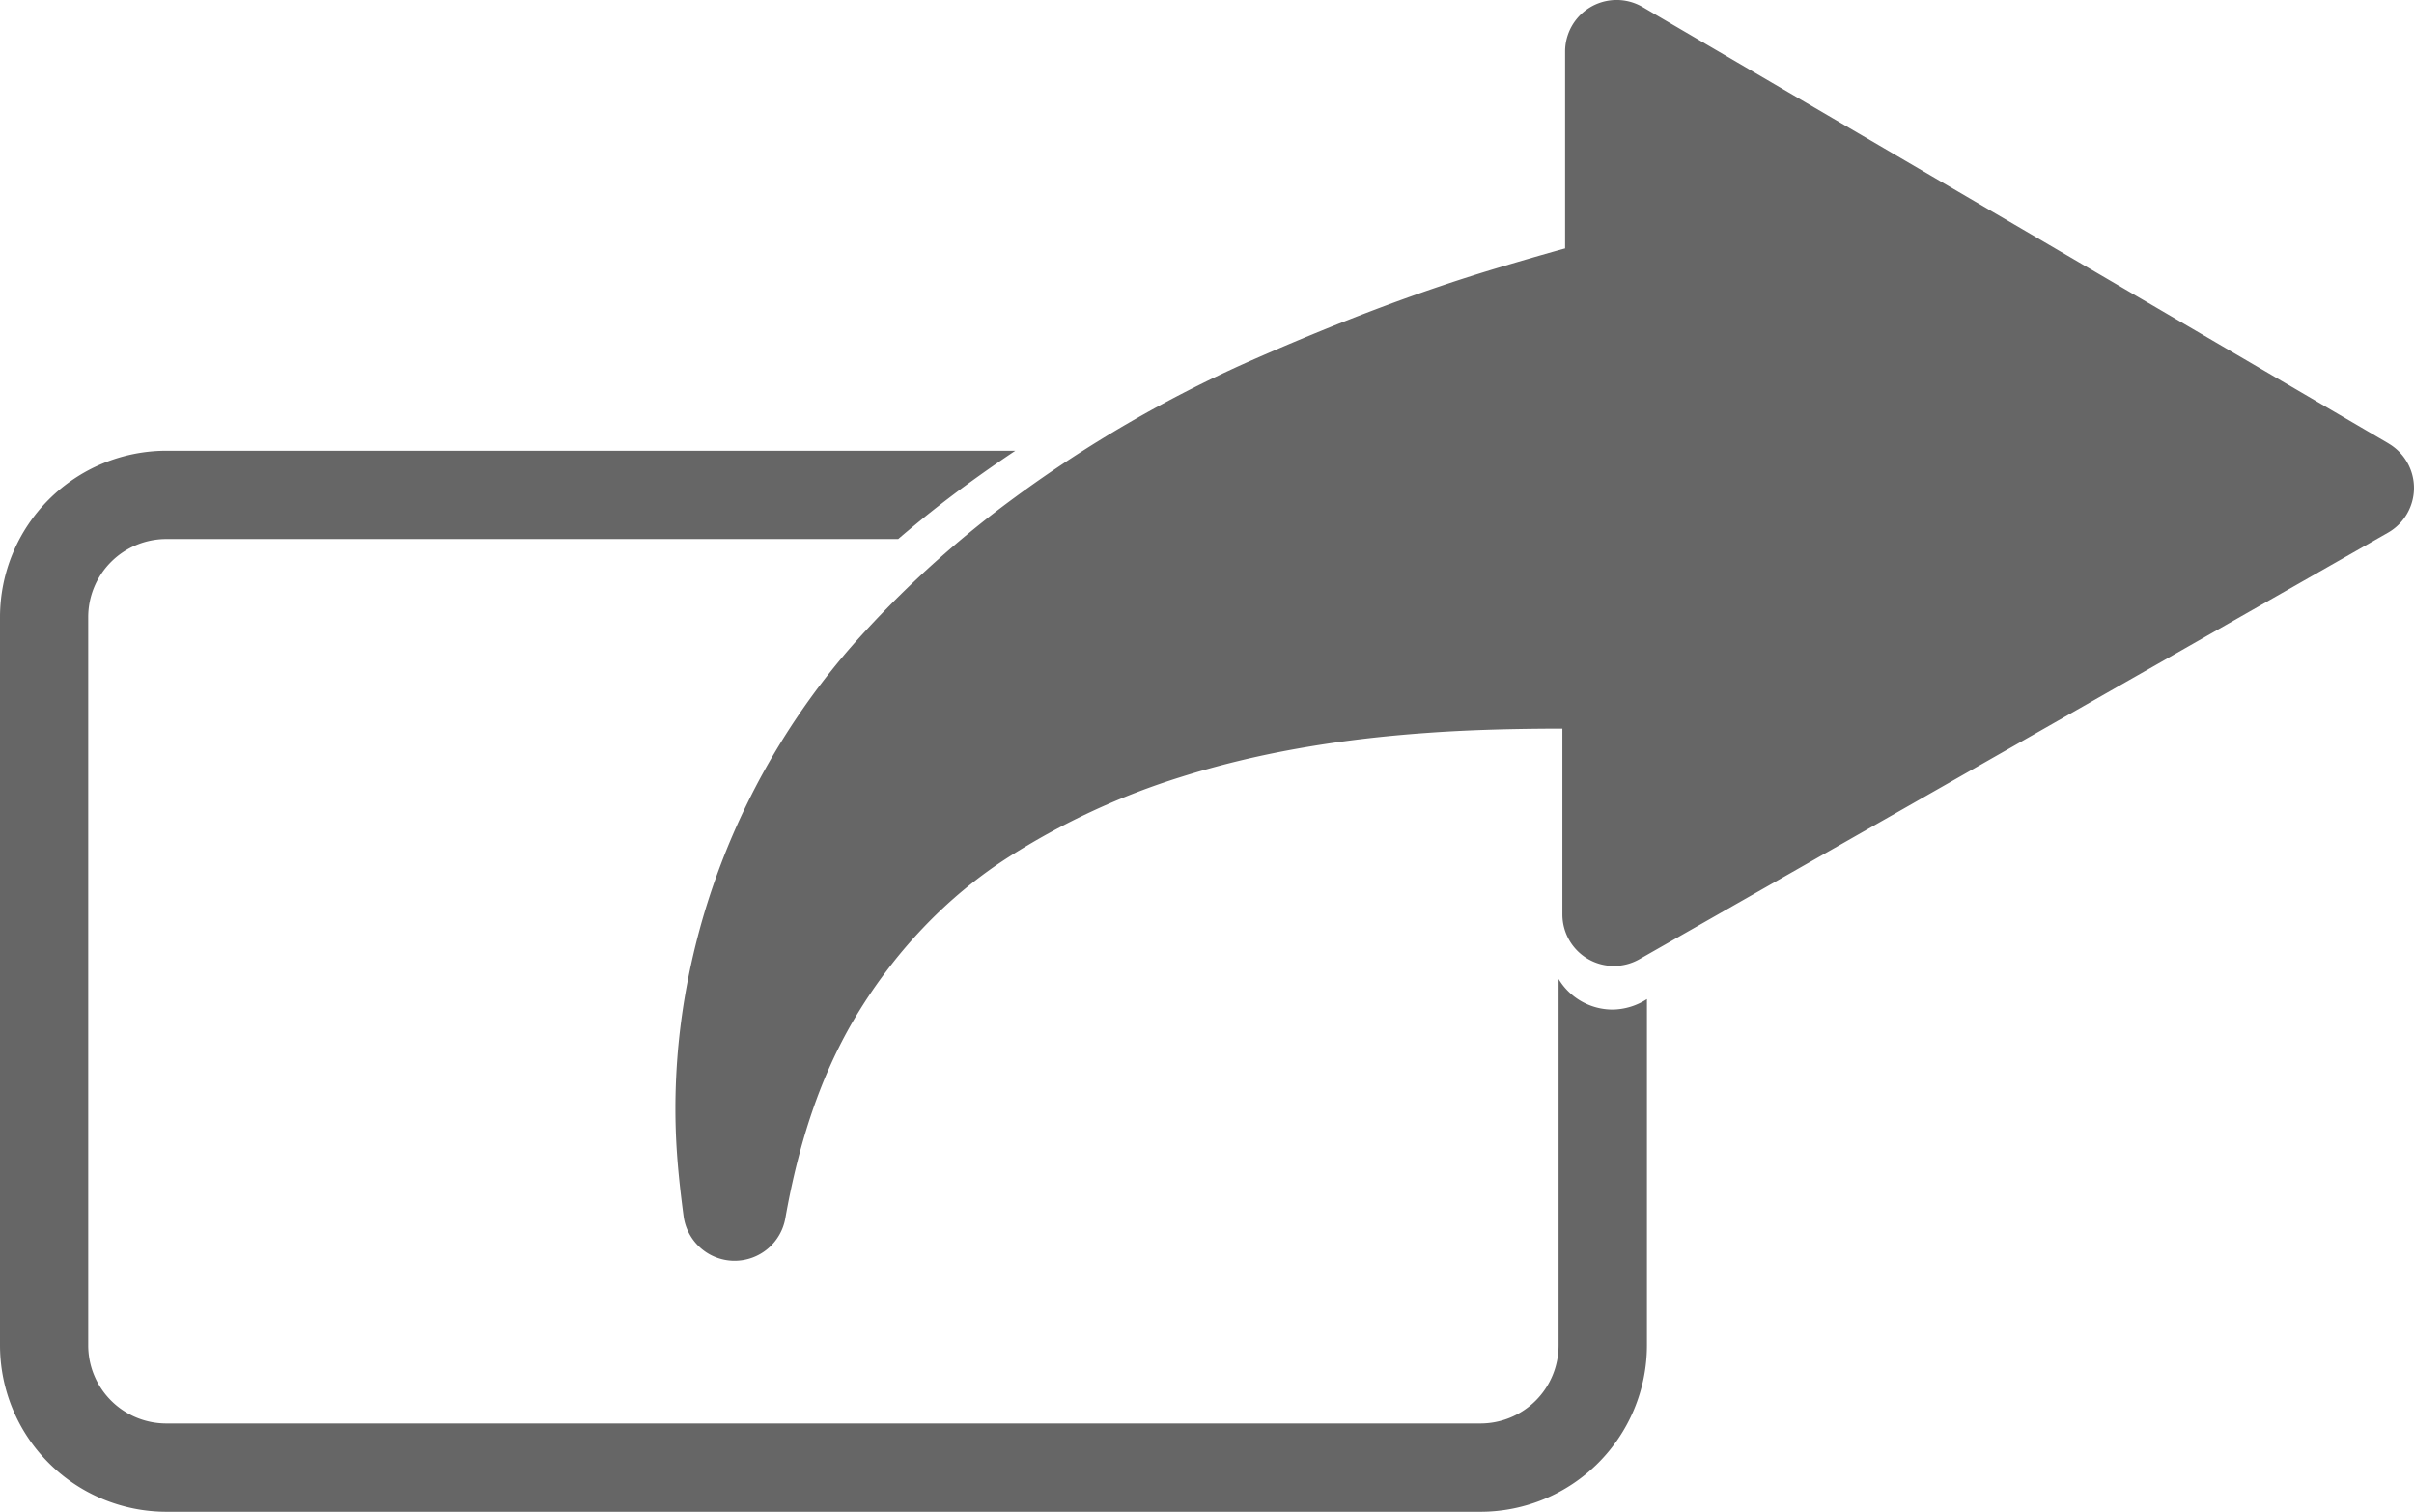 <svg id="f77733f9-2af2-4a8c-bf83-e4b72b1a5ffa" data-name="Capa 1" xmlns="http://www.w3.org/2000/svg" viewBox="0 0 710.89 445.24">
  <defs>
    <style>
      .\37 aaf078f-841f-4ab0-ad4c-82e214a21648 {
        fill: #666;
      }
    </style>
  </defs>
  <title>right-arrow</title>
  <path class="7aaf078f-841f-4ab0-ad4c-82e214a21648" d="M799.88,200.94,580.22,72.41A15.17,15.17,0,0,0,557.39,85.5l0,58-.61.16c-5.49,1.53-11.32,3.22-18.36,5.31-22.81,6.78-46.24,15.56-73.73,27.65a371.22,371.22,0,0,0-69.38,40.23,303.76,303.76,0,0,0-44.32,39.7C314,296.73,293.83,350,295.48,402.87c.29,9.25,1.33,18.13,2.31,25.6a15.17,15.17,0,0,0,14.7,13.19h.34a15.17,15.17,0,0,0,14.93-12.53c4.08-23.08,10.59-42,19.91-58,11.64-19.9,27.46-36.61,45.75-48.32a210.25,210.25,0,0,1,50.76-23.62c21.51-6.8,45.22-11.06,72.5-13,11-.8,22.86-1.19,37.32-1.26l2.59,0,0,54.73a15.17,15.17,0,0,0,22.69,13.17L799.72,227.22a15.17,15.17,0,0,0,.15-26.27Z" transform="translate(-96.49 -70.34)"/>
  <path class="7aaf078f-841f-4ab0-ad4c-82e214a21648" d="M571.38,367.67a18.57,18.57,0,0,1-15.91-9v107.9a23,23,0,0,1-23,23h-387a23,23,0,0,1-23-23V252.09a23,23,0,0,1,23-23H361q9.69-8.32,19.91-15.81,7.21-5.27,14.58-10.19h-250a49.05,49.05,0,0,0-49,49V466.58a49.05,49.05,0,0,0,49,49h387a49.05,49.05,0,0,0,49-49v-102A19,19,0,0,1,571.38,367.67Z" transform="translate(-96.49 -70.34)"/>
</svg>
